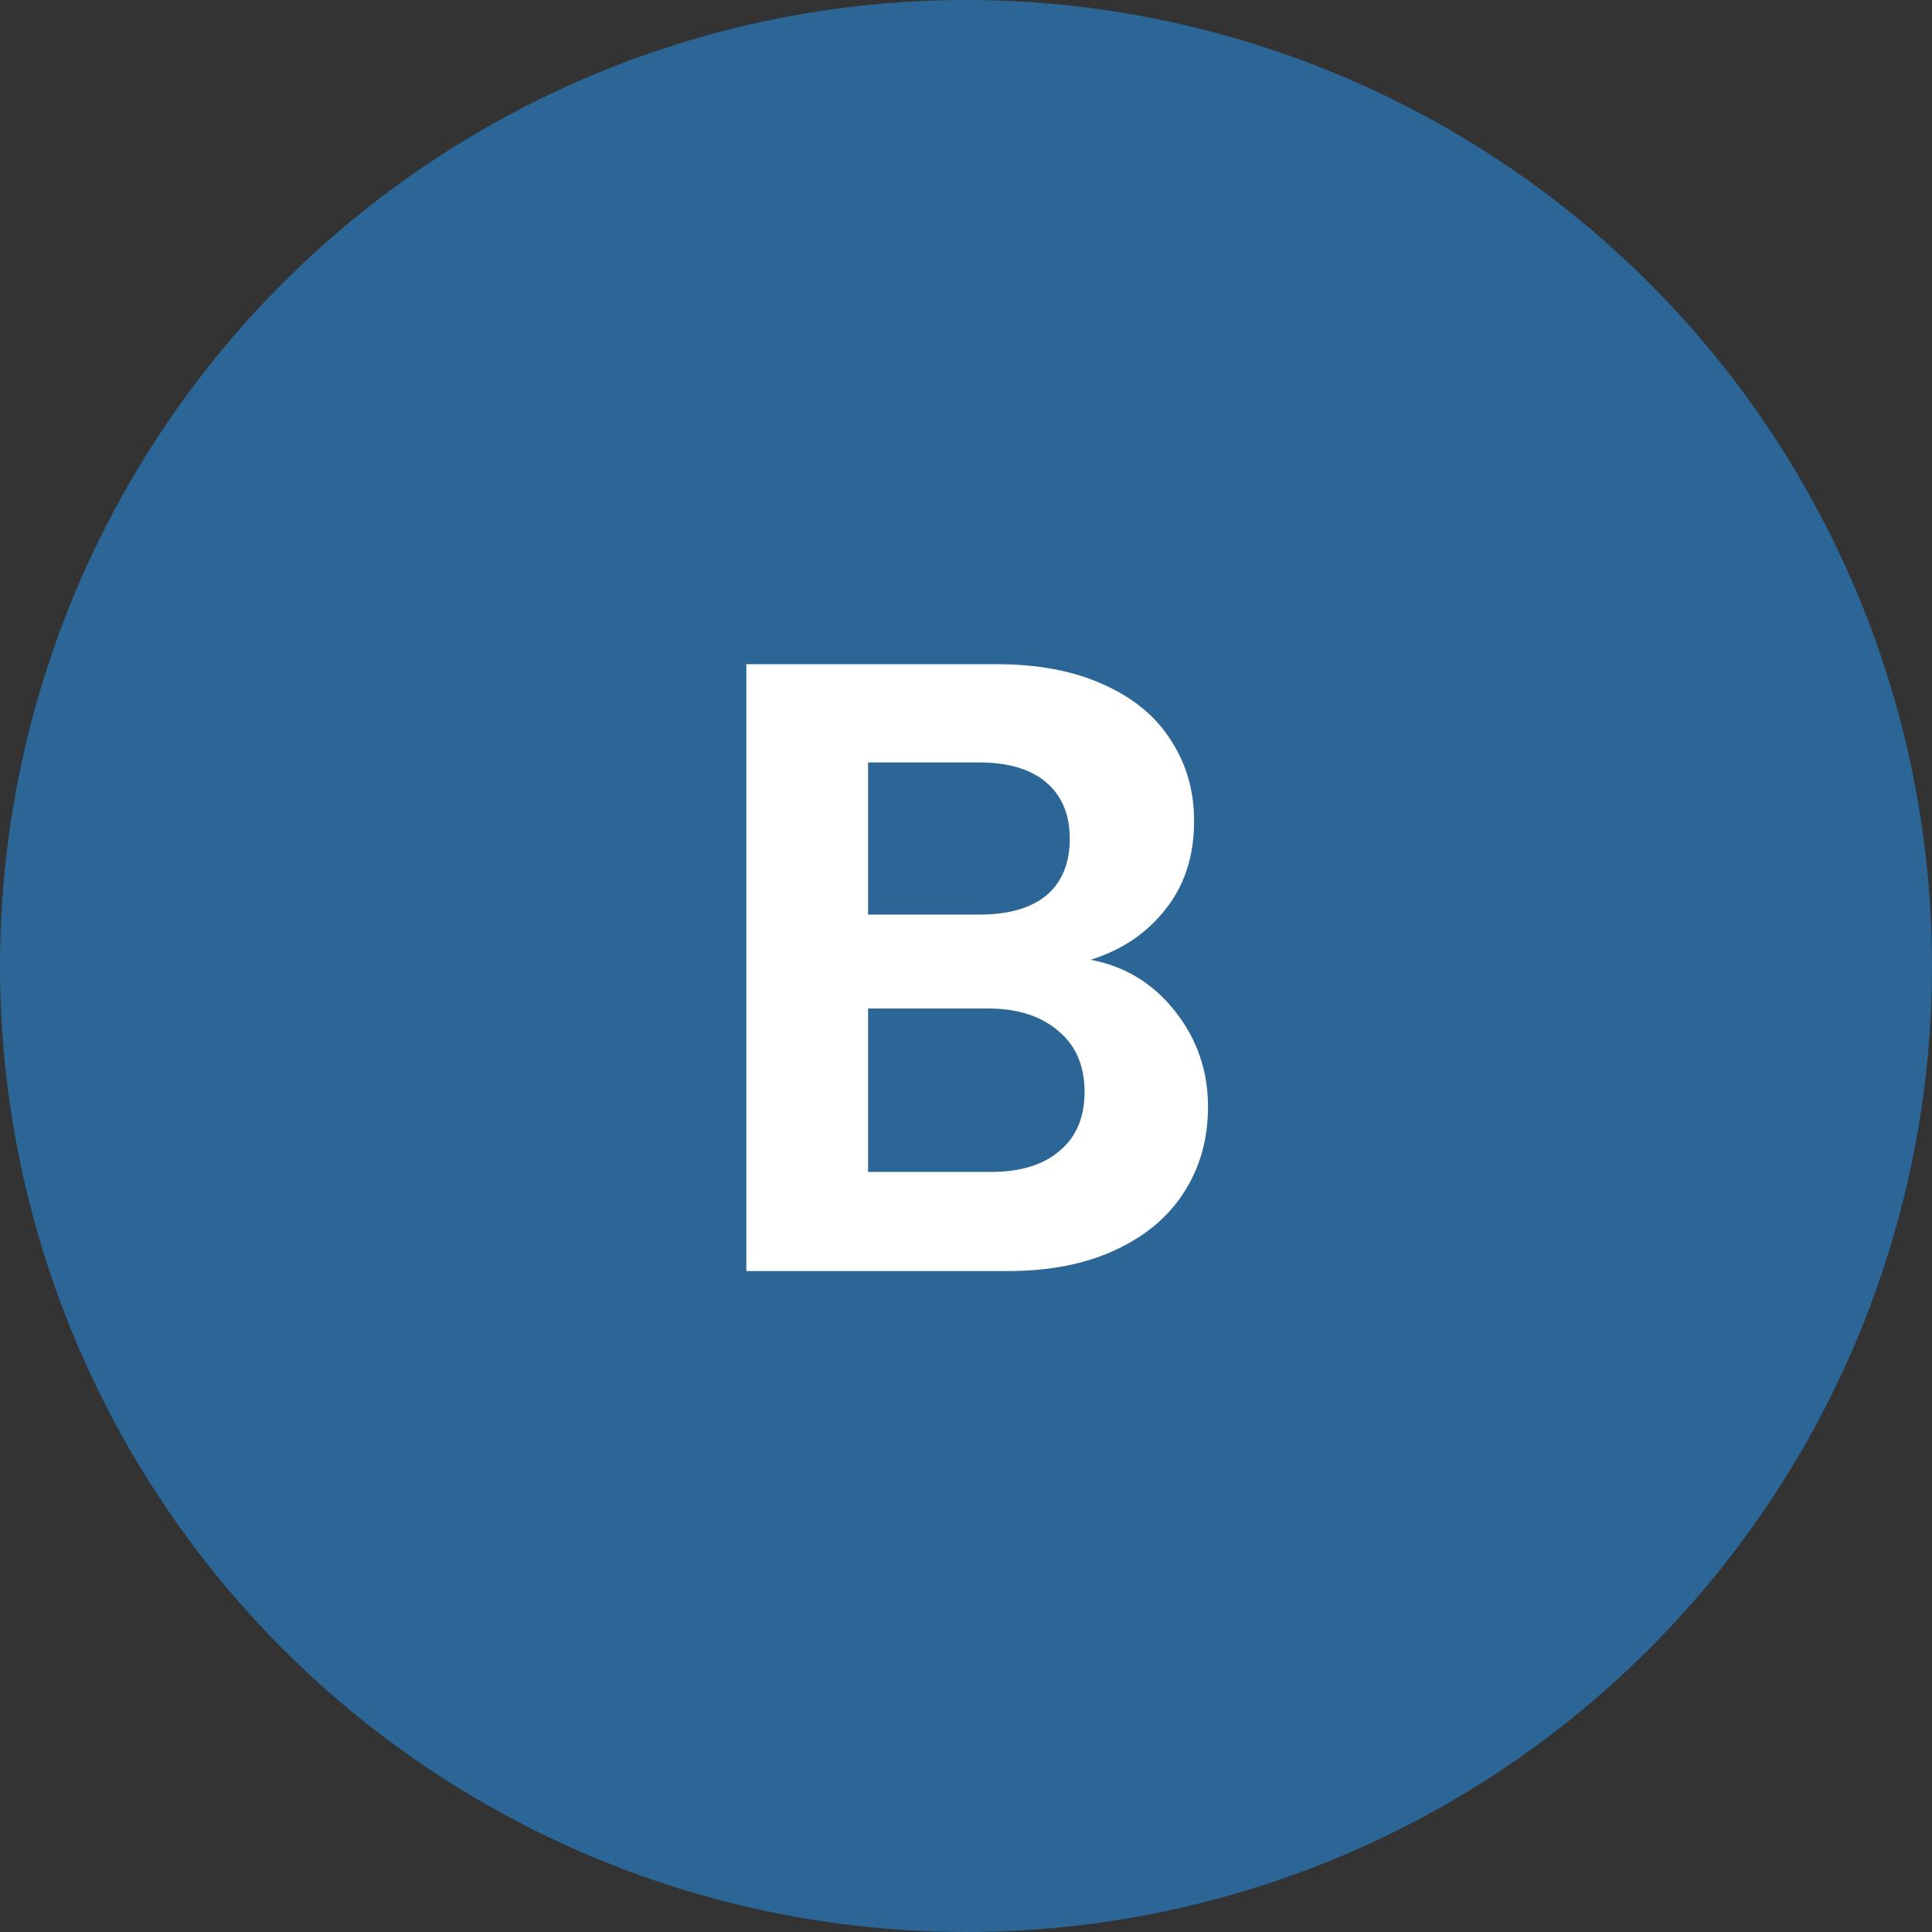 <svg xmlns="http://www.w3.org/2000/svg" width="76" height="76" viewBox="0 0 76 76" fill="none"><rect x="0" y="0" width="76" height="76" fill="#333333" stroke="none"/><circle cx="38" cy="38" r="38" fill="#2B6697"></circle><path d="M42.903 37.756C44.248 38.007 45.354 38.68 46.22 39.774C47.087 40.869 47.52 42.123 47.52 43.536C47.52 44.813 47.201 45.942 46.562 46.922C45.947 47.88 45.046 48.632 43.861 49.179C42.675 49.726 41.273 50 39.654 50H29.36V26.128H39.209C40.828 26.128 42.219 26.391 43.382 26.915C44.567 27.439 45.457 28.169 46.049 29.104C46.665 30.039 46.973 31.099 46.973 32.284C46.973 33.675 46.597 34.838 45.844 35.773C45.115 36.708 44.134 37.369 42.903 37.756ZM34.148 35.978H38.525C39.665 35.978 40.543 35.727 41.159 35.226C41.774 34.701 42.082 33.96 42.082 33.003C42.082 32.045 41.774 31.304 41.159 30.78C40.543 30.255 39.665 29.993 38.525 29.993H34.148V35.978ZM38.97 46.101C40.133 46.101 41.033 45.828 41.672 45.28C42.333 44.733 42.664 43.958 42.664 42.955C42.664 41.929 42.322 41.131 41.638 40.561C40.954 39.968 40.03 39.672 38.867 39.672H34.148V46.101H38.97Z" fill="white"></path></svg>